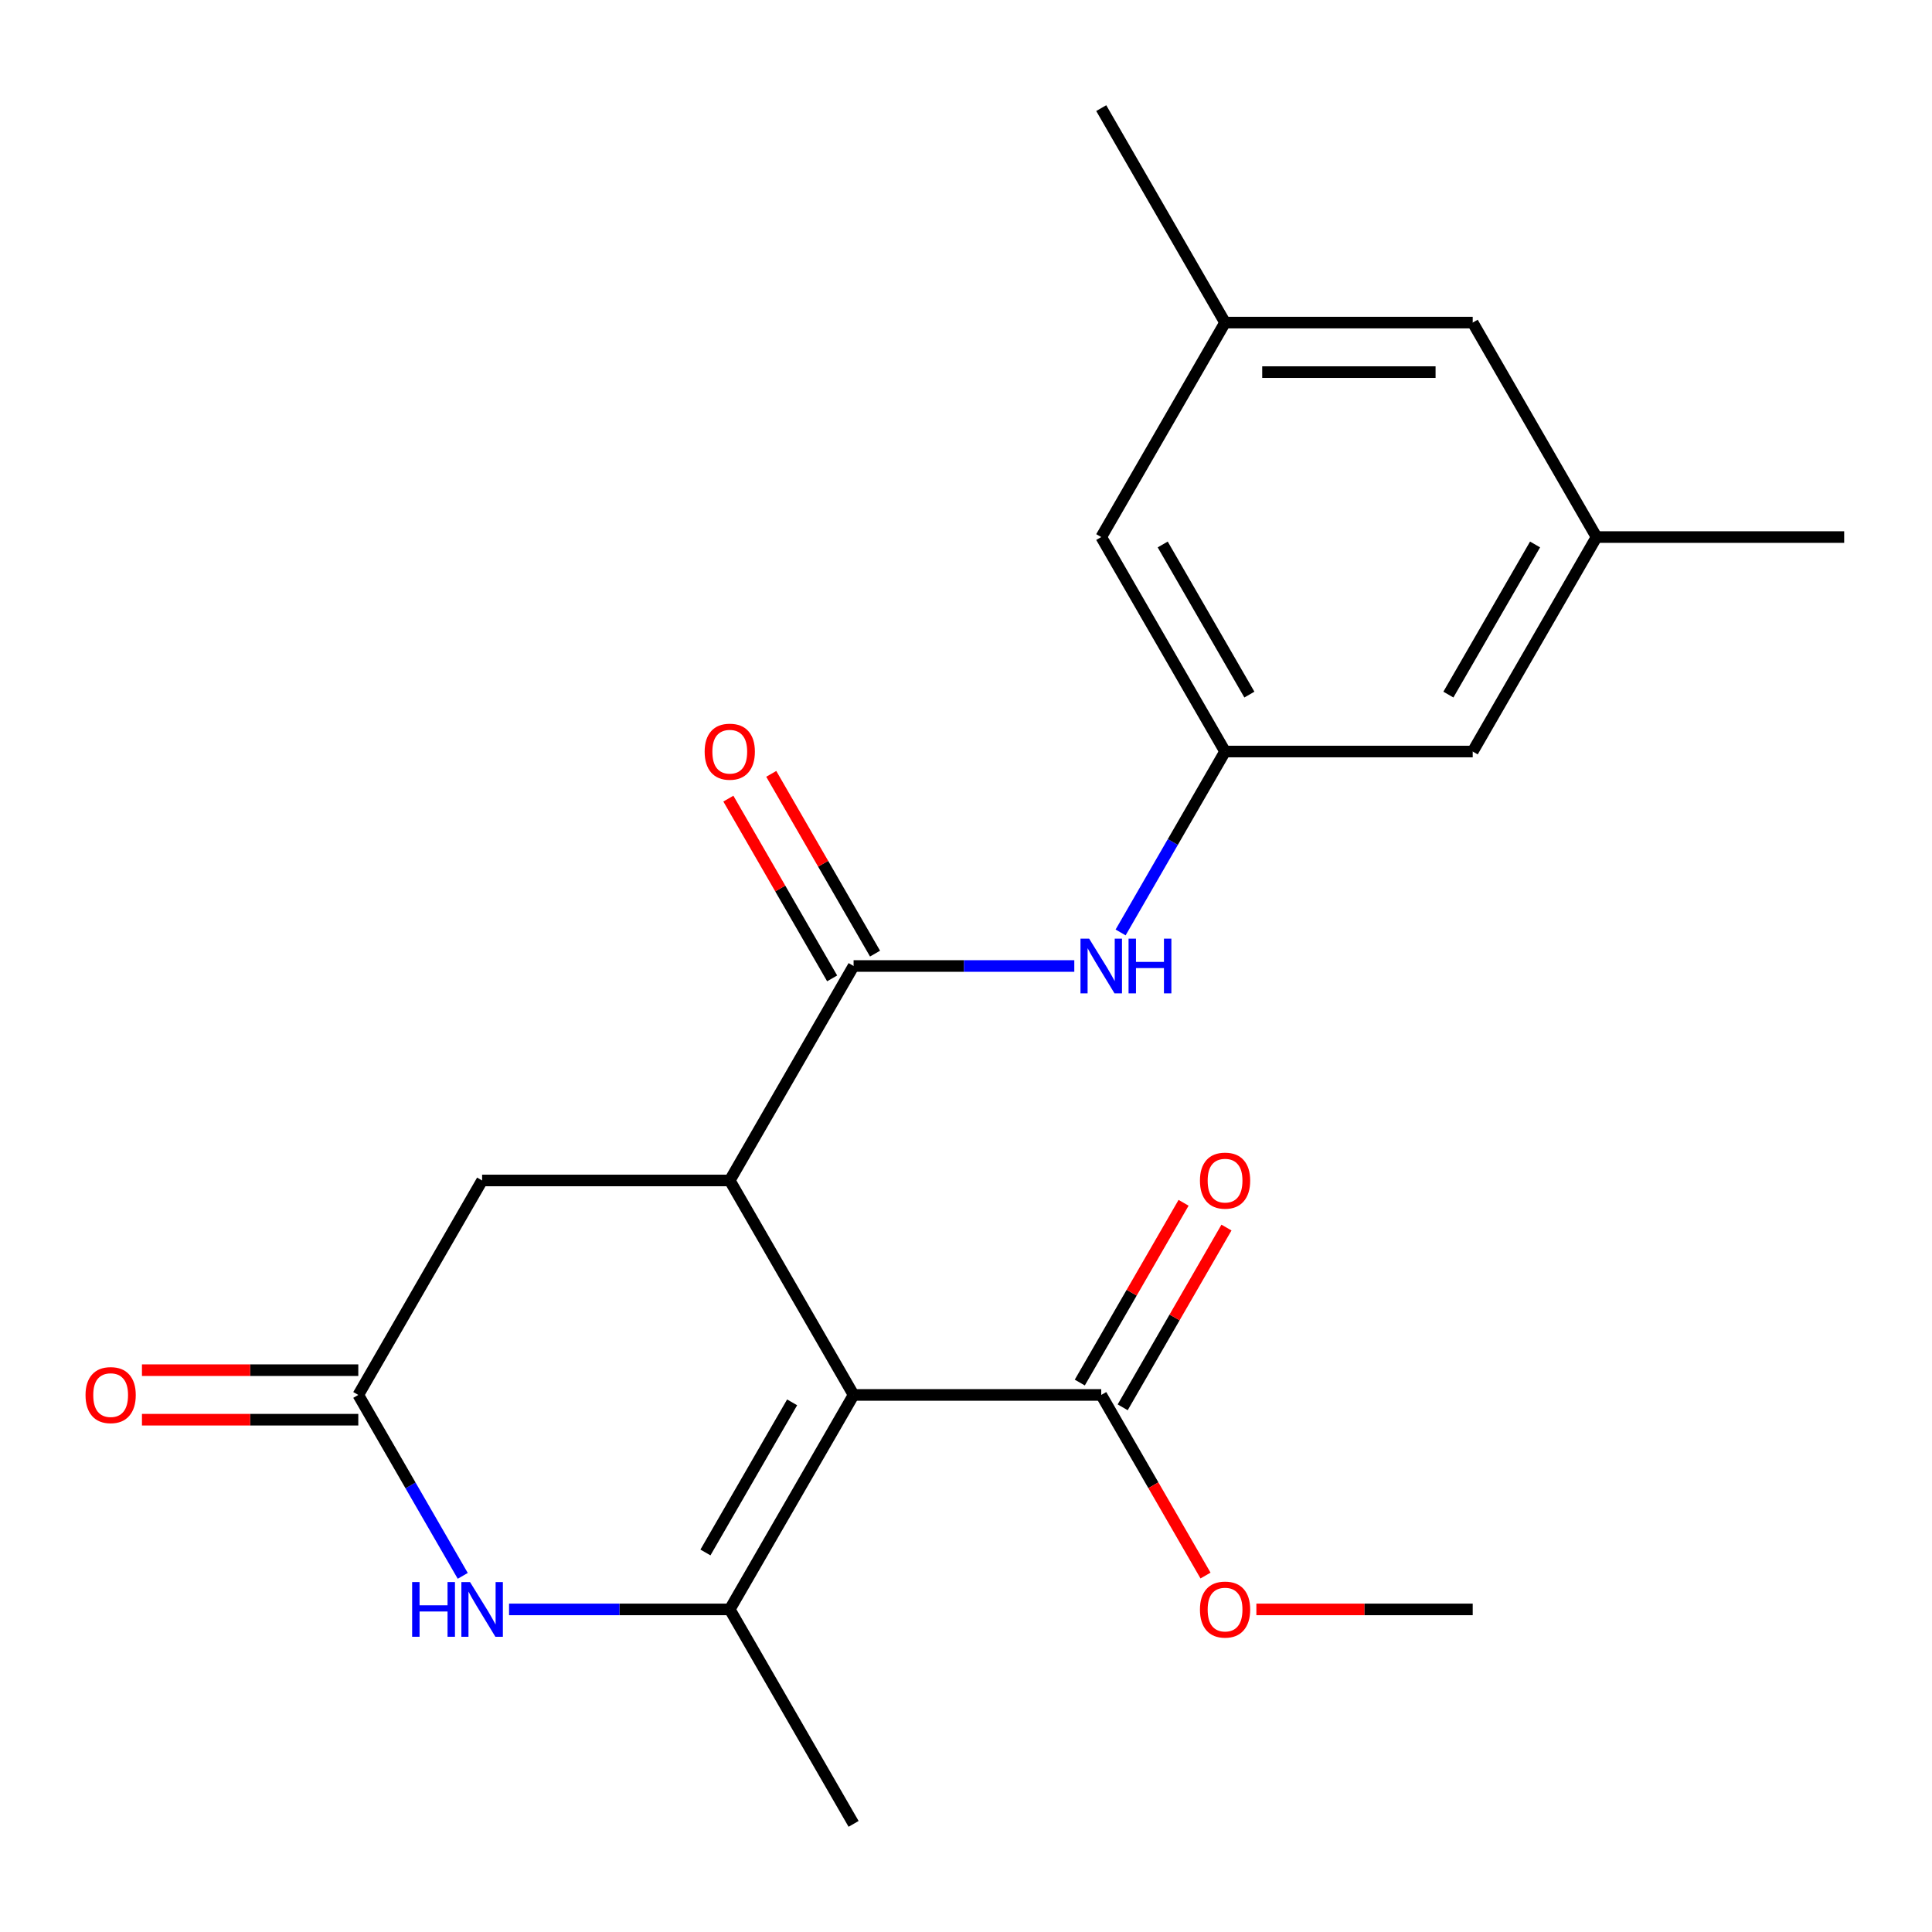 <?xml version='1.0' encoding='iso-8859-1'?>
<svg version='1.1' baseProfile='full'
              xmlns='http://www.w3.org/2000/svg'
                      xmlns:rdkit='http://www.rdkit.org/xml'
                      xmlns:xlink='http://www.w3.org/1999/xlink'
                  xml:space='preserve'
width='1000px' height='1000px' viewBox='0 0 1000 1000'>
<!-- END OF HEADER -->
<rect style='opacity:1.0;fill:#FFFFFF;stroke:none' width='1000' height='1000' x='0' y='0'> </rect>
<path class='bond-0' d='M 441.817,722.018 L 377.726,833.027' style='fill:none;fill-rule:evenodd;stroke:#000000;stroke-width:6px;stroke-linecap:butt;stroke-linejoin:miter;stroke-opacity:1' />
<path class='bond-0' d='M 410.002,725.851 L 365.138,803.557' style='fill:none;fill-rule:evenodd;stroke:#000000;stroke-width:6px;stroke-linecap:butt;stroke-linejoin:miter;stroke-opacity:1' />
<path class='bond-1' d='M 441.817,722.018 L 377.726,611.009' style='fill:none;fill-rule:evenodd;stroke:#000000;stroke-width:6px;stroke-linecap:butt;stroke-linejoin:miter;stroke-opacity:1' />
<path class='bond-5' d='M 441.817,722.018 L 569.999,722.018' style='fill:none;fill-rule:evenodd;stroke:#000000;stroke-width:6px;stroke-linecap:butt;stroke-linejoin:miter;stroke-opacity:1' />
<path class='bond-3' d='M 377.726,833.027 L 320.607,833.027' style='fill:none;fill-rule:evenodd;stroke:#000000;stroke-width:6px;stroke-linecap:butt;stroke-linejoin:miter;stroke-opacity:1' />
<path class='bond-3' d='M 320.607,833.027 L 263.488,833.027' style='fill:none;fill-rule:evenodd;stroke:#0000FF;stroke-width:6px;stroke-linecap:butt;stroke-linejoin:miter;stroke-opacity:1' />
<path class='bond-18' d='M 377.726,833.027 L 441.817,944.036' style='fill:none;fill-rule:evenodd;stroke:#000000;stroke-width:6px;stroke-linecap:butt;stroke-linejoin:miter;stroke-opacity:1' />
<path class='bond-2' d='M 377.726,611.009 L 441.817,500' style='fill:none;fill-rule:evenodd;stroke:#000000;stroke-width:6px;stroke-linecap:butt;stroke-linejoin:miter;stroke-opacity:1' />
<path class='bond-7' d='M 377.726,611.009 L 249.544,611.009' style='fill:none;fill-rule:evenodd;stroke:#000000;stroke-width:6px;stroke-linecap:butt;stroke-linejoin:miter;stroke-opacity:1' />
<path class='bond-6' d='M 441.817,500 L 498.936,500' style='fill:none;fill-rule:evenodd;stroke:#000000;stroke-width:6px;stroke-linecap:butt;stroke-linejoin:miter;stroke-opacity:1' />
<path class='bond-6' d='M 498.936,500 L 556.055,500' style='fill:none;fill-rule:evenodd;stroke:#0000FF;stroke-width:6px;stroke-linecap:butt;stroke-linejoin:miter;stroke-opacity:1' />
<path class='bond-9' d='M 452.918,493.591 L 426.058,447.069' style='fill:none;fill-rule:evenodd;stroke:#000000;stroke-width:6px;stroke-linecap:butt;stroke-linejoin:miter;stroke-opacity:1' />
<path class='bond-9' d='M 426.058,447.069 L 399.199,400.546' style='fill:none;fill-rule:evenodd;stroke:#FF0000;stroke-width:6px;stroke-linecap:butt;stroke-linejoin:miter;stroke-opacity:1' />
<path class='bond-9' d='M 430.716,506.409 L 403.857,459.887' style='fill:none;fill-rule:evenodd;stroke:#000000;stroke-width:6px;stroke-linecap:butt;stroke-linejoin:miter;stroke-opacity:1' />
<path class='bond-9' d='M 403.857,459.887 L 376.997,413.365' style='fill:none;fill-rule:evenodd;stroke:#FF0000;stroke-width:6px;stroke-linecap:butt;stroke-linejoin:miter;stroke-opacity:1' />
<path class='bond-22' d='M 239.518,815.662 L 212.486,768.84' style='fill:none;fill-rule:evenodd;stroke:#0000FF;stroke-width:6px;stroke-linecap:butt;stroke-linejoin:miter;stroke-opacity:1' />
<path class='bond-22' d='M 212.486,768.84 L 185.453,722.018' style='fill:none;fill-rule:evenodd;stroke:#000000;stroke-width:6px;stroke-linecap:butt;stroke-linejoin:miter;stroke-opacity:1' />
<path class='bond-4' d='M 185.453,722.018 L 249.544,611.009' style='fill:none;fill-rule:evenodd;stroke:#000000;stroke-width:6px;stroke-linecap:butt;stroke-linejoin:miter;stroke-opacity:1' />
<path class='bond-10' d='M 185.453,709.2 L 129.464,709.2' style='fill:none;fill-rule:evenodd;stroke:#000000;stroke-width:6px;stroke-linecap:butt;stroke-linejoin:miter;stroke-opacity:1' />
<path class='bond-10' d='M 129.464,709.2 L 73.475,709.2' style='fill:none;fill-rule:evenodd;stroke:#FF0000;stroke-width:6px;stroke-linecap:butt;stroke-linejoin:miter;stroke-opacity:1' />
<path class='bond-10' d='M 185.453,734.836 L 129.464,734.836' style='fill:none;fill-rule:evenodd;stroke:#000000;stroke-width:6px;stroke-linecap:butt;stroke-linejoin:miter;stroke-opacity:1' />
<path class='bond-10' d='M 129.464,734.836 L 73.475,734.836' style='fill:none;fill-rule:evenodd;stroke:#FF0000;stroke-width:6px;stroke-linecap:butt;stroke-linejoin:miter;stroke-opacity:1' />
<path class='bond-11' d='M 581.1,728.427 L 607.96,681.905' style='fill:none;fill-rule:evenodd;stroke:#000000;stroke-width:6px;stroke-linecap:butt;stroke-linejoin:miter;stroke-opacity:1' />
<path class='bond-11' d='M 607.96,681.905 L 634.819,635.383' style='fill:none;fill-rule:evenodd;stroke:#FF0000;stroke-width:6px;stroke-linecap:butt;stroke-linejoin:miter;stroke-opacity:1' />
<path class='bond-11' d='M 558.898,715.609 L 585.758,669.087' style='fill:none;fill-rule:evenodd;stroke:#000000;stroke-width:6px;stroke-linecap:butt;stroke-linejoin:miter;stroke-opacity:1' />
<path class='bond-11' d='M 585.758,669.087 L 612.617,622.564' style='fill:none;fill-rule:evenodd;stroke:#FF0000;stroke-width:6px;stroke-linecap:butt;stroke-linejoin:miter;stroke-opacity:1' />
<path class='bond-17' d='M 569.999,722.018 L 596.986,768.76' style='fill:none;fill-rule:evenodd;stroke:#000000;stroke-width:6px;stroke-linecap:butt;stroke-linejoin:miter;stroke-opacity:1' />
<path class='bond-17' d='M 596.986,768.76 L 623.972,815.502' style='fill:none;fill-rule:evenodd;stroke:#FF0000;stroke-width:6px;stroke-linecap:butt;stroke-linejoin:miter;stroke-opacity:1' />
<path class='bond-8' d='M 580.025,482.635 L 607.057,435.813' style='fill:none;fill-rule:evenodd;stroke:#0000FF;stroke-width:6px;stroke-linecap:butt;stroke-linejoin:miter;stroke-opacity:1' />
<path class='bond-8' d='M 607.057,435.813 L 634.09,388.991' style='fill:none;fill-rule:evenodd;stroke:#000000;stroke-width:6px;stroke-linecap:butt;stroke-linejoin:miter;stroke-opacity:1' />
<path class='bond-14' d='M 634.09,388.991 L 762.272,388.991' style='fill:none;fill-rule:evenodd;stroke:#000000;stroke-width:6px;stroke-linecap:butt;stroke-linejoin:miter;stroke-opacity:1' />
<path class='bond-15' d='M 634.09,388.991 L 569.999,277.982' style='fill:none;fill-rule:evenodd;stroke:#000000;stroke-width:6px;stroke-linecap:butt;stroke-linejoin:miter;stroke-opacity:1' />
<path class='bond-15' d='M 646.678,359.521 L 601.815,281.815' style='fill:none;fill-rule:evenodd;stroke:#000000;stroke-width:6px;stroke-linecap:butt;stroke-linejoin:miter;stroke-opacity:1' />
<path class='bond-12' d='M 826.363,277.982 L 762.272,388.991' style='fill:none;fill-rule:evenodd;stroke:#000000;stroke-width:6px;stroke-linecap:butt;stroke-linejoin:miter;stroke-opacity:1' />
<path class='bond-12' d='M 794.548,281.815 L 749.684,359.521' style='fill:none;fill-rule:evenodd;stroke:#000000;stroke-width:6px;stroke-linecap:butt;stroke-linejoin:miter;stroke-opacity:1' />
<path class='bond-20' d='M 826.363,277.982 L 954.545,277.982' style='fill:none;fill-rule:evenodd;stroke:#000000;stroke-width:6px;stroke-linecap:butt;stroke-linejoin:miter;stroke-opacity:1' />
<path class='bond-23' d='M 826.363,277.982 L 762.272,166.973' style='fill:none;fill-rule:evenodd;stroke:#000000;stroke-width:6px;stroke-linecap:butt;stroke-linejoin:miter;stroke-opacity:1' />
<path class='bond-13' d='M 634.09,166.973 L 569.999,277.982' style='fill:none;fill-rule:evenodd;stroke:#000000;stroke-width:6px;stroke-linecap:butt;stroke-linejoin:miter;stroke-opacity:1' />
<path class='bond-16' d='M 634.09,166.973 L 762.272,166.973' style='fill:none;fill-rule:evenodd;stroke:#000000;stroke-width:6px;stroke-linecap:butt;stroke-linejoin:miter;stroke-opacity:1' />
<path class='bond-16' d='M 653.318,192.61 L 743.045,192.61' style='fill:none;fill-rule:evenodd;stroke:#000000;stroke-width:6px;stroke-linecap:butt;stroke-linejoin:miter;stroke-opacity:1' />
<path class='bond-19' d='M 634.09,166.973 L 569.999,55.964' style='fill:none;fill-rule:evenodd;stroke:#000000;stroke-width:6px;stroke-linecap:butt;stroke-linejoin:miter;stroke-opacity:1' />
<path class='bond-21' d='M 650.295,833.027 L 706.284,833.027' style='fill:none;fill-rule:evenodd;stroke:#FF0000;stroke-width:6px;stroke-linecap:butt;stroke-linejoin:miter;stroke-opacity:1' />
<path class='bond-21' d='M 706.284,833.027 L 762.272,833.027' style='fill:none;fill-rule:evenodd;stroke:#000000;stroke-width:6px;stroke-linecap:butt;stroke-linejoin:miter;stroke-opacity:1' />
<path  class='atom-4' d='M 213.324 818.867
L 217.164 818.867
L 217.164 830.907
L 231.644 830.907
L 231.644 818.867
L 235.484 818.867
L 235.484 847.187
L 231.644 847.187
L 231.644 834.107
L 217.164 834.107
L 217.164 847.187
L 213.324 847.187
L 213.324 818.867
' fill='#0000FF'/>
<path  class='atom-4' d='M 243.284 818.867
L 252.564 833.867
Q 253.484 835.347, 254.964 838.027
Q 256.444 840.707, 256.524 840.867
L 256.524 818.867
L 260.284 818.867
L 260.284 847.187
L 256.404 847.187
L 246.444 830.787
Q 245.284 828.867, 244.044 826.667
Q 242.844 824.467, 242.484 823.787
L 242.484 847.187
L 238.804 847.187
L 238.804 818.867
L 243.284 818.867
' fill='#0000FF'/>
<path  class='atom-7' d='M 563.739 485.84
L 573.019 500.84
Q 573.939 502.32, 575.419 505
Q 576.899 507.68, 576.979 507.84
L 576.979 485.84
L 580.739 485.84
L 580.739 514.16
L 576.859 514.16
L 566.899 497.76
Q 565.739 495.84, 564.499 493.64
Q 563.299 491.44, 562.939 490.76
L 562.939 514.16
L 559.259 514.16
L 559.259 485.84
L 563.739 485.84
' fill='#0000FF'/>
<path  class='atom-7' d='M 584.139 485.84
L 587.979 485.84
L 587.979 497.88
L 602.459 497.88
L 602.459 485.84
L 606.299 485.84
L 606.299 514.16
L 602.459 514.16
L 602.459 501.08
L 587.979 501.08
L 587.979 514.16
L 584.139 514.16
L 584.139 485.84
' fill='#0000FF'/>
<path  class='atom-10' d='M 364.726 389.071
Q 364.726 382.271, 368.086 378.471
Q 371.446 374.671, 377.726 374.671
Q 384.006 374.671, 387.366 378.471
Q 390.726 382.271, 390.726 389.071
Q 390.726 395.951, 387.326 399.871
Q 383.926 403.751, 377.726 403.751
Q 371.486 403.751, 368.086 399.871
Q 364.726 395.991, 364.726 389.071
M 377.726 400.551
Q 382.046 400.551, 384.366 397.671
Q 386.726 394.751, 386.726 389.071
Q 386.726 383.511, 384.366 380.711
Q 382.046 377.871, 377.726 377.871
Q 373.406 377.871, 371.046 380.671
Q 368.726 383.471, 368.726 389.071
Q 368.726 394.791, 371.046 397.671
Q 373.406 400.551, 377.726 400.551
' fill='#FF0000'/>
<path  class='atom-11' d='M 44.271 722.098
Q 44.271 715.298, 47.631 711.498
Q 50.991 707.698, 57.271 707.698
Q 63.551 707.698, 66.911 711.498
Q 70.271 715.298, 70.271 722.098
Q 70.271 728.978, 66.871 732.898
Q 63.471 736.778, 57.271 736.778
Q 51.031 736.778, 47.631 732.898
Q 44.271 729.018, 44.271 722.098
M 57.271 733.578
Q 61.591 733.578, 63.911 730.698
Q 66.271 727.778, 66.271 722.098
Q 66.271 716.538, 63.911 713.738
Q 61.591 710.898, 57.271 710.898
Q 52.951 710.898, 50.591 713.698
Q 48.271 716.498, 48.271 722.098
Q 48.271 727.818, 50.591 730.698
Q 52.951 733.578, 57.271 733.578
' fill='#FF0000'/>
<path  class='atom-12' d='M 621.09 611.089
Q 621.09 604.289, 624.45 600.489
Q 627.81 596.689, 634.09 596.689
Q 640.37 596.689, 643.73 600.489
Q 647.09 604.289, 647.09 611.089
Q 647.09 617.969, 643.69 621.889
Q 640.29 625.769, 634.09 625.769
Q 627.85 625.769, 624.45 621.889
Q 621.09 618.009, 621.09 611.089
M 634.09 622.569
Q 638.41 622.569, 640.73 619.689
Q 643.09 616.769, 643.09 611.089
Q 643.09 605.529, 640.73 602.729
Q 638.41 599.889, 634.09 599.889
Q 629.77 599.889, 627.41 602.689
Q 625.09 605.489, 625.09 611.089
Q 625.09 616.809, 627.41 619.689
Q 629.77 622.569, 634.09 622.569
' fill='#FF0000'/>
<path  class='atom-18' d='M 621.09 833.107
Q 621.09 826.307, 624.45 822.507
Q 627.81 818.707, 634.09 818.707
Q 640.37 818.707, 643.73 822.507
Q 647.09 826.307, 647.09 833.107
Q 647.09 839.987, 643.69 843.907
Q 640.29 847.787, 634.09 847.787
Q 627.85 847.787, 624.45 843.907
Q 621.09 840.027, 621.09 833.107
M 634.09 844.587
Q 638.41 844.587, 640.73 841.707
Q 643.09 838.787, 643.09 833.107
Q 643.09 827.547, 640.73 824.747
Q 638.41 821.907, 634.09 821.907
Q 629.77 821.907, 627.41 824.707
Q 625.09 827.507, 625.09 833.107
Q 625.09 838.827, 627.41 841.707
Q 629.77 844.587, 634.09 844.587
' fill='#FF0000'/>
</svg>

